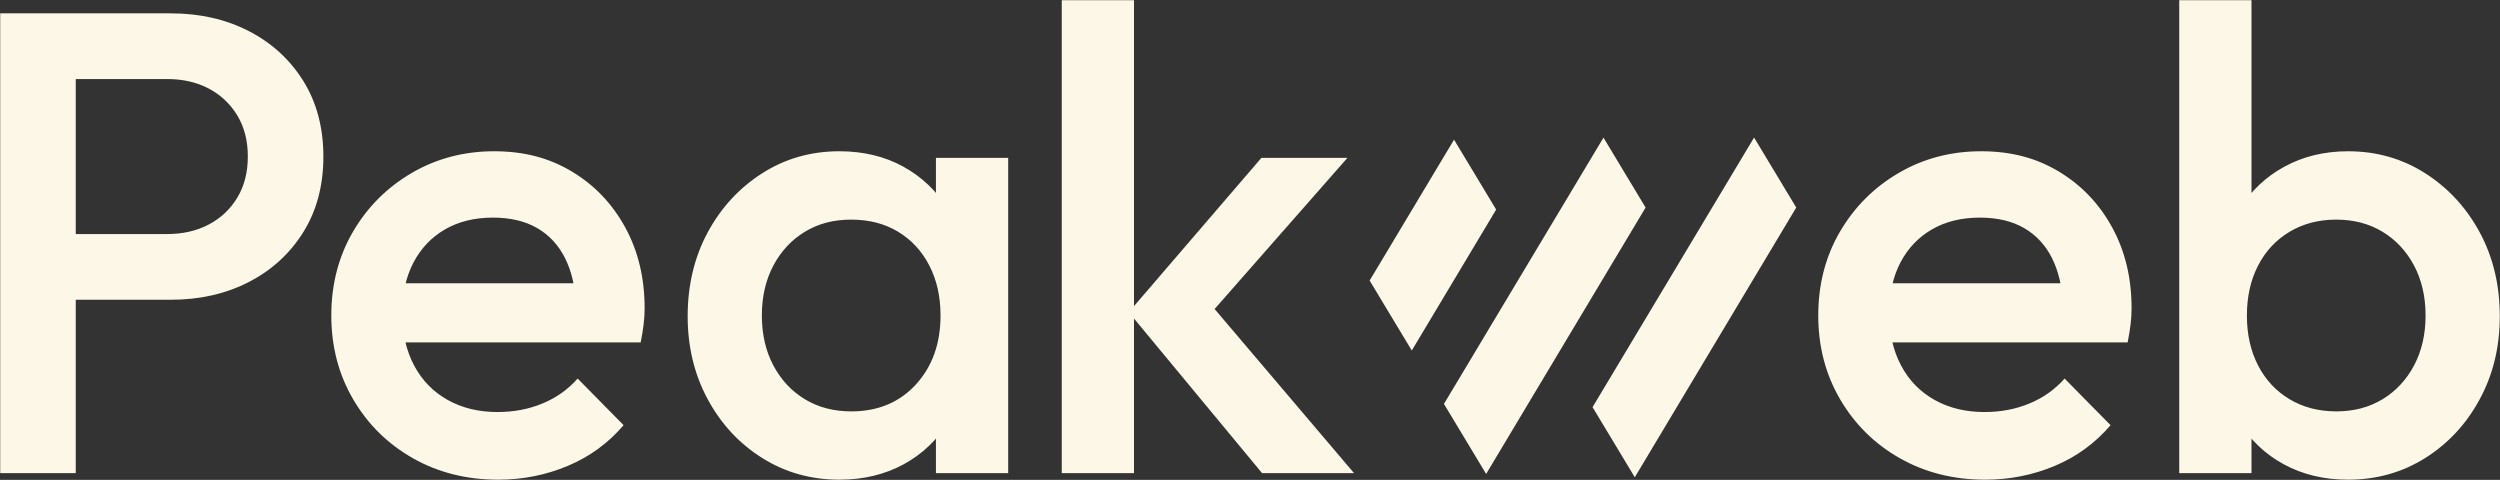 <?xml version="1.0" encoding="UTF-8"?>
<svg id="Layer_1" xmlns="http://www.w3.org/2000/svg" version="1.1" viewBox="189 392 1542 296">
  <rect x="189" y="392" width="1542" height="296" fill="#333333" stroke="none"/>
  <!-- Generator: Adobe Illustrator 29.2.1, SVG Export Plug-In . SVG Version: 2.1.0 Build 116)  -->
  <defs>
    <style>
      .st0 {
        fill: #fcf7e6;
      }
    </style>
  </defs>
  <path class="st0" d="M189.14,683.82v-283.59h46.59v283.59h-46.59ZM221.14,576.87v-40.51h70.9c9.72,0,18.29-1.96,25.72-5.88,7.42-3.91,13.3-9.45,17.62-16.61,4.32-7.15,6.48-15.6,6.48-25.32s-2.16-18.16-6.48-25.32c-4.33-7.15-10.2-12.69-17.62-16.61-7.43-3.91-16-5.87-25.72-5.87h-70.9v-40.51h73.33c17.83,0,33.83,3.64,48.01,10.94,14.18,7.29,25.38,17.56,33.62,30.79,8.23,13.24,12.36,28.77,12.36,46.59s-4.12,33.36-12.36,46.59c-8.24,13.24-19.45,23.5-33.62,30.79-14.18,7.29-30.18,10.94-48.01,10.94h-73.33ZM496.25,687.87c-19.44,0-36.93-4.39-52.46-13.17-15.54-8.77-27.82-20.86-36.87-36.26-9.05-15.39-13.57-32.67-13.57-51.85s4.46-36.39,13.37-51.66c8.91-15.25,21-27.35,36.26-36.26,15.26-8.91,32.21-13.37,50.84-13.37s34.09,4.19,48.01,12.56c13.91,8.37,24.85,19.85,32.82,34.43,7.97,14.59,11.95,31.19,11.95,49.83,0,3.24-.2,6.55-.61,9.93-.4,3.38-1.02,7.09-1.82,11.14h-159.62v-36.46h136.53l-16.61,14.59c-.54-11.88-2.84-21.88-6.88-29.98-4.05-8.11-9.79-14.31-17.22-18.64-7.43-4.32-16.55-6.48-27.35-6.48-11.34,0-21.21,2.43-29.58,7.29-8.37,4.86-14.85,11.68-19.44,20.46-4.6,8.78-6.89,19.24-6.89,31.4s2.43,22.83,7.29,32.01c4.86,9.18,11.75,16.27,20.66,21.27,8.91,5,19.17,7.49,30.79,7.49,9.99,0,19.25-1.75,27.75-5.27,8.51-3.51,15.73-8.64,21.68-15.39l28.36,28.76c-9.46,11.08-20.93,19.45-34.44,25.12-13.51,5.67-27.82,8.51-42.94,8.51ZM706.73,687.87c-17.56,0-33.42-4.46-47.6-13.37-14.18-8.91-25.39-20.99-33.62-36.26-8.24-15.25-12.36-32.34-12.36-51.25s4.11-36.39,12.36-51.66c8.23-15.25,19.45-27.41,33.62-36.46,14.18-9.05,30.04-13.57,47.6-13.57,14.85,0,28.02,3.17,39.5,9.52,11.47,6.35,20.59,15.06,27.34,26.13,6.75,11.08,10.13,23.64,10.13,37.68v55.91c0,14.04-3.31,26.6-9.93,37.68-6.62,11.08-15.73,19.79-27.34,26.13-11.62,6.34-24.85,9.52-39.7,9.52ZM714.02,645.74c16.47,0,29.78-5.53,39.91-16.61,10.13-11.07,15.19-25.25,15.19-42.53,0-11.61-2.3-21.88-6.89-30.79-4.6-8.91-11.01-15.86-19.25-20.86-8.24-4.99-17.9-7.49-28.96-7.49s-20.33,2.5-28.56,7.49c-8.24,5-14.73,11.95-19.45,20.86-4.73,8.91-7.09,19.18-7.09,30.79s2.36,21.87,7.09,30.79c4.72,8.91,11.21,15.87,19.45,20.86,8.23,5,17.76,7.49,28.56,7.49ZM766.28,683.82v-52.26l7.7-47.4-7.7-47v-47.81h44.57v194.46h-44.57ZM843.89,683.82v-291.69h44.56v291.69h-44.56ZM967.45,683.82l-82.24-99.25,81.83-95.21h53.07l-93.99,106.95,2.03-25.52,96.02,113.03h-56.72ZM1413.4,687.87c-19.44,0-36.93-4.39-52.46-13.17-15.54-8.77-27.82-20.86-36.87-36.26-9.05-15.39-13.57-32.67-13.57-51.85s4.46-36.39,13.37-51.66c8.91-15.25,21-27.35,36.26-36.26,15.26-8.91,32.21-13.37,50.84-13.37s34.09,4.19,48.01,12.56c13.91,8.37,24.85,19.85,32.82,34.43,7.97,14.59,11.95,31.19,11.95,49.83,0,3.24-.2,6.55-.61,9.93-.4,3.38-1.02,7.09-1.82,11.14h-159.62v-36.46h136.53l-16.61,14.59c-.54-11.88-2.84-21.88-6.88-29.98-4.05-8.11-9.79-14.31-17.22-18.64-7.43-4.32-16.55-6.48-27.35-6.48-11.34,0-21.21,2.43-29.58,7.29-8.37,4.86-14.85,11.68-19.44,20.46-4.6,8.78-6.89,19.24-6.89,31.4s2.43,22.83,7.29,32.01c4.86,9.18,11.75,16.27,20.66,21.27,8.91,5,19.17,7.49,30.79,7.49,9.99,0,19.25-1.75,27.75-5.27,8.51-3.51,15.73-8.64,21.68-15.39l28.36,28.76c-9.46,11.08-20.93,19.45-34.44,25.12-13.51,5.67-27.82,8.51-42.94,8.51ZM1533.16,683.82v-291.69h44.56v145.03l-7.7,47,7.7,47.4v52.26h-44.56ZM1637.28,687.87c-14.86,0-28.09-3.18-39.7-9.52-11.61-6.34-20.73-15.05-27.35-26.13-6.62-11.07-9.93-23.63-9.93-37.68v-55.91c0-14.04,3.38-26.6,10.13-37.68,6.75-11.07,15.94-19.78,27.55-26.13,11.61-6.34,24.71-9.52,39.3-9.52,17.55,0,33.42,4.52,47.6,13.57,14.18,9.05,25.38,21.21,33.62,36.46,8.23,15.26,12.36,32.48,12.36,51.66s-4.12,35.99-12.36,51.25c-8.24,15.26-19.45,27.35-33.62,36.26-14.18,8.91-30.05,13.37-47.6,13.37ZM1629.99,645.74c10.8,0,20.32-2.49,28.56-7.49,8.24-4.99,14.72-11.95,19.45-20.86,4.72-8.91,7.09-19.17,7.09-30.79s-2.37-21.88-7.09-30.79c-4.73-8.91-11.21-15.86-19.45-20.86-8.24-4.99-17.76-7.49-28.56-7.49s-20.4,2.5-28.76,7.49c-8.37,5-14.86,11.95-19.45,20.86-4.59,8.91-6.89,19.18-6.89,30.79s2.29,21.87,6.89,30.79c4.59,8.91,11.07,15.87,19.45,20.86,8.37,5,17.96,7.49,28.76,7.49ZM1296.92,520.02l-99.58,166.36-26.05-43.25,99.63-166.29,26.01,43.18ZM1178.03,476.89l-98.4,164.24,26.02,43.2,98.36-164.31-25.98-43.13ZM1085.86,478.13l-52.07,86.91,26,43.16,52.04-86.94-25.98-43.12Z"/>
</svg>